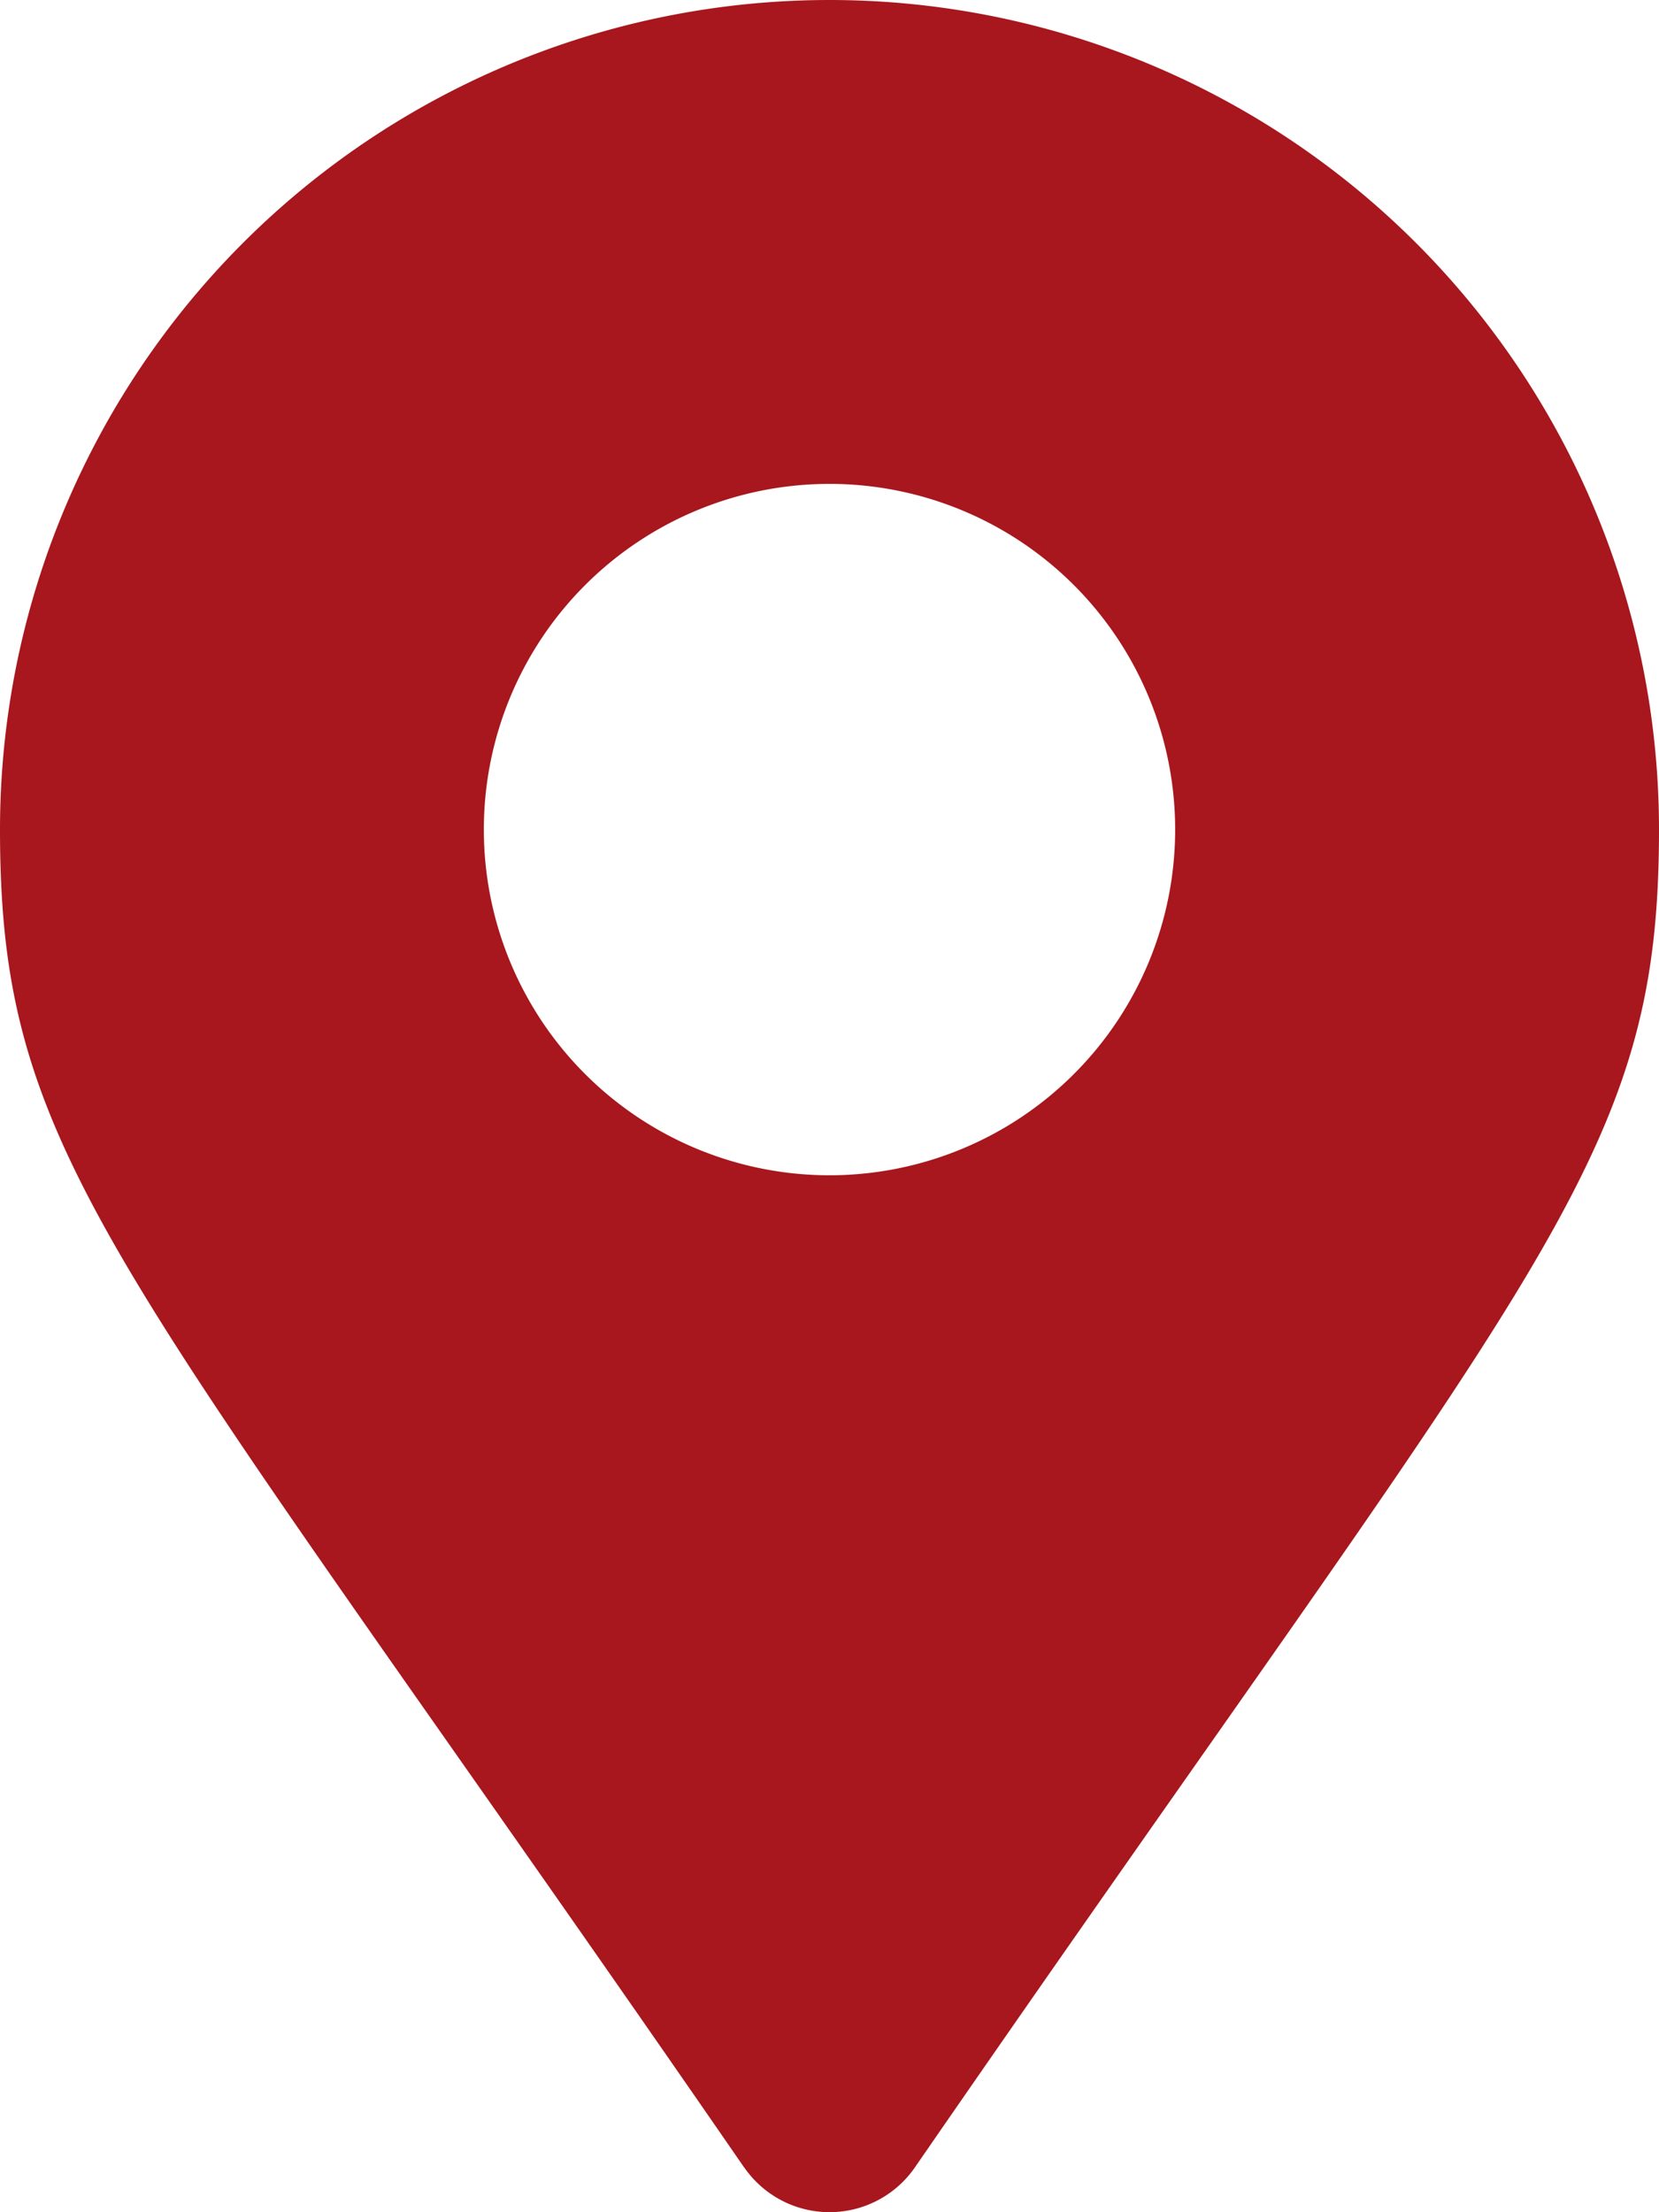 <svg xmlns="http://www.w3.org/2000/svg" width="17" height="22.667" viewBox="0 0 17 22.667"><path d="M7.626,22.209C1.194,12.884,0,11.927,0,8.5a8.5,8.5,0,0,1,17,0c0,3.427-1.194,4.384-7.626,13.709a1.063,1.063,0,0,1-1.747,0ZM8.5,12.042A3.542,3.542,0,1,0,4.958,8.5,3.542,3.542,0,0,0,8.5,12.042Z" fill="#a7171d"/></svg>